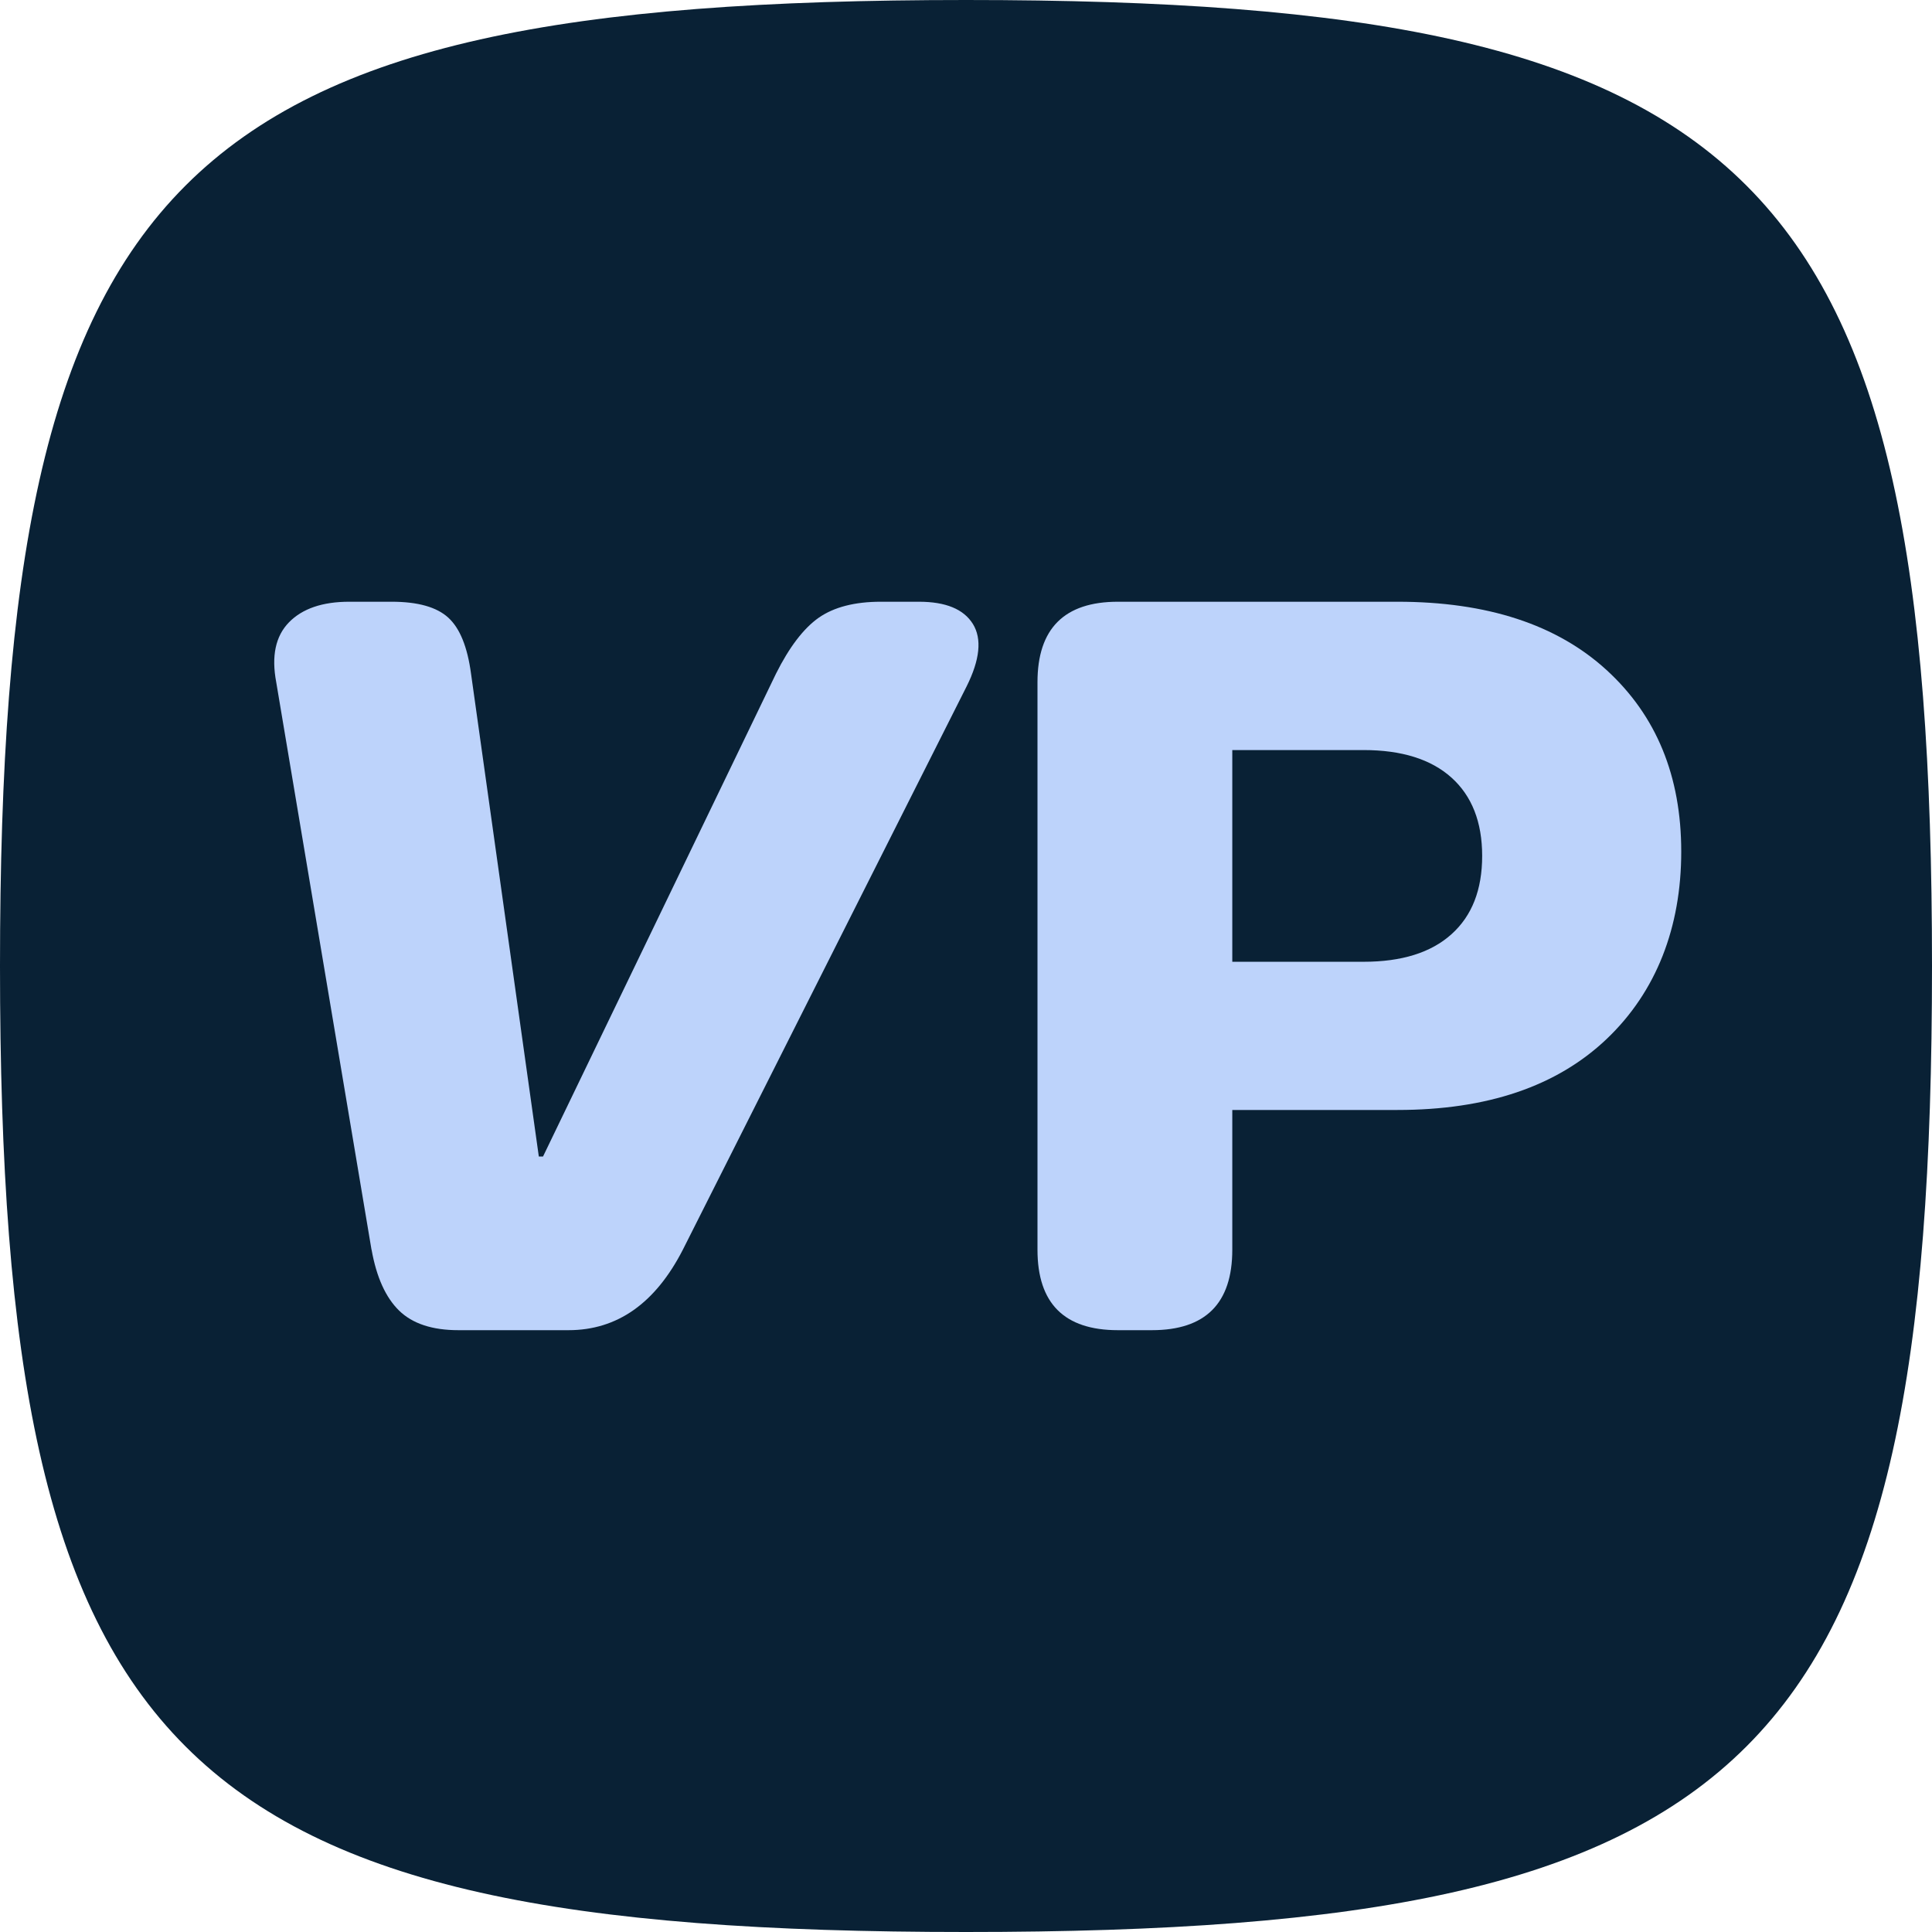 <?xml version="1.0" encoding="utf-8"?>
<svg xmlns="http://www.w3.org/2000/svg" fill="none" height="48" viewBox="0 0 48 48" width="48">
<path d="M24 48C14.147 48 8.147 46.927 4.61 43.39C1.073 39.854 0 33.853 0 24C0 14.147 1.073 8.147 4.61 4.61C8.147 1.073 14.147 0 24 0C33.853 0 39.853 1.073 43.39 4.61C46.927 8.147 48 14.147 48 24C48 33.853 46.927 39.853 43.39 43.39C39.853 46.927 33.853 48 24 48Z" fill="#092135"/>
<path d="M9.23 31.049L6.863 16.95C6.74 16.301 6.845 15.805 7.178 15.463C7.511 15.121 8.011 14.95 8.678 14.95H9.73C10.379 14.95 10.848 15.081 11.137 15.345C11.426 15.608 11.614 16.074 11.703 16.74L13.387 28.734H13.491L19.278 16.74C19.611 16.074 19.967 15.609 20.344 15.345C20.722 15.083 21.235 14.95 21.884 14.95H22.83C23.497 14.95 23.943 15.134 24.172 15.503C24.399 15.872 24.347 16.389 24.014 17.056L16.965 31.049C16.281 32.382 15.334 33.048 14.124 33.048H11.389C10.74 33.048 10.249 32.886 9.916 32.562C9.583 32.237 9.354 31.733 9.232 31.049H9.23Z" fill="#BDD3FB"/>
<path d="M25.776 31.049V16.95C25.776 15.617 26.442 14.95 27.775 14.95H34.72C36.946 14.95 38.678 15.516 39.915 16.647C41.152 17.778 41.77 19.282 41.77 21.159C41.77 23.036 41.152 24.64 39.915 25.815C38.678 26.99 36.947 27.577 34.72 27.577H30.616V31.049C30.616 32.382 29.95 33.048 28.617 33.048H27.775C26.442 33.048 25.776 32.382 25.776 31.049ZM30.616 23.895H33.878C34.824 23.895 35.553 23.668 36.061 23.211C36.57 22.756 36.824 22.107 36.824 21.265C36.824 20.423 36.568 19.774 36.061 19.319C35.553 18.863 34.824 18.635 33.878 18.635H30.616V23.895Z" fill="#BDD3FB"/>
</svg>